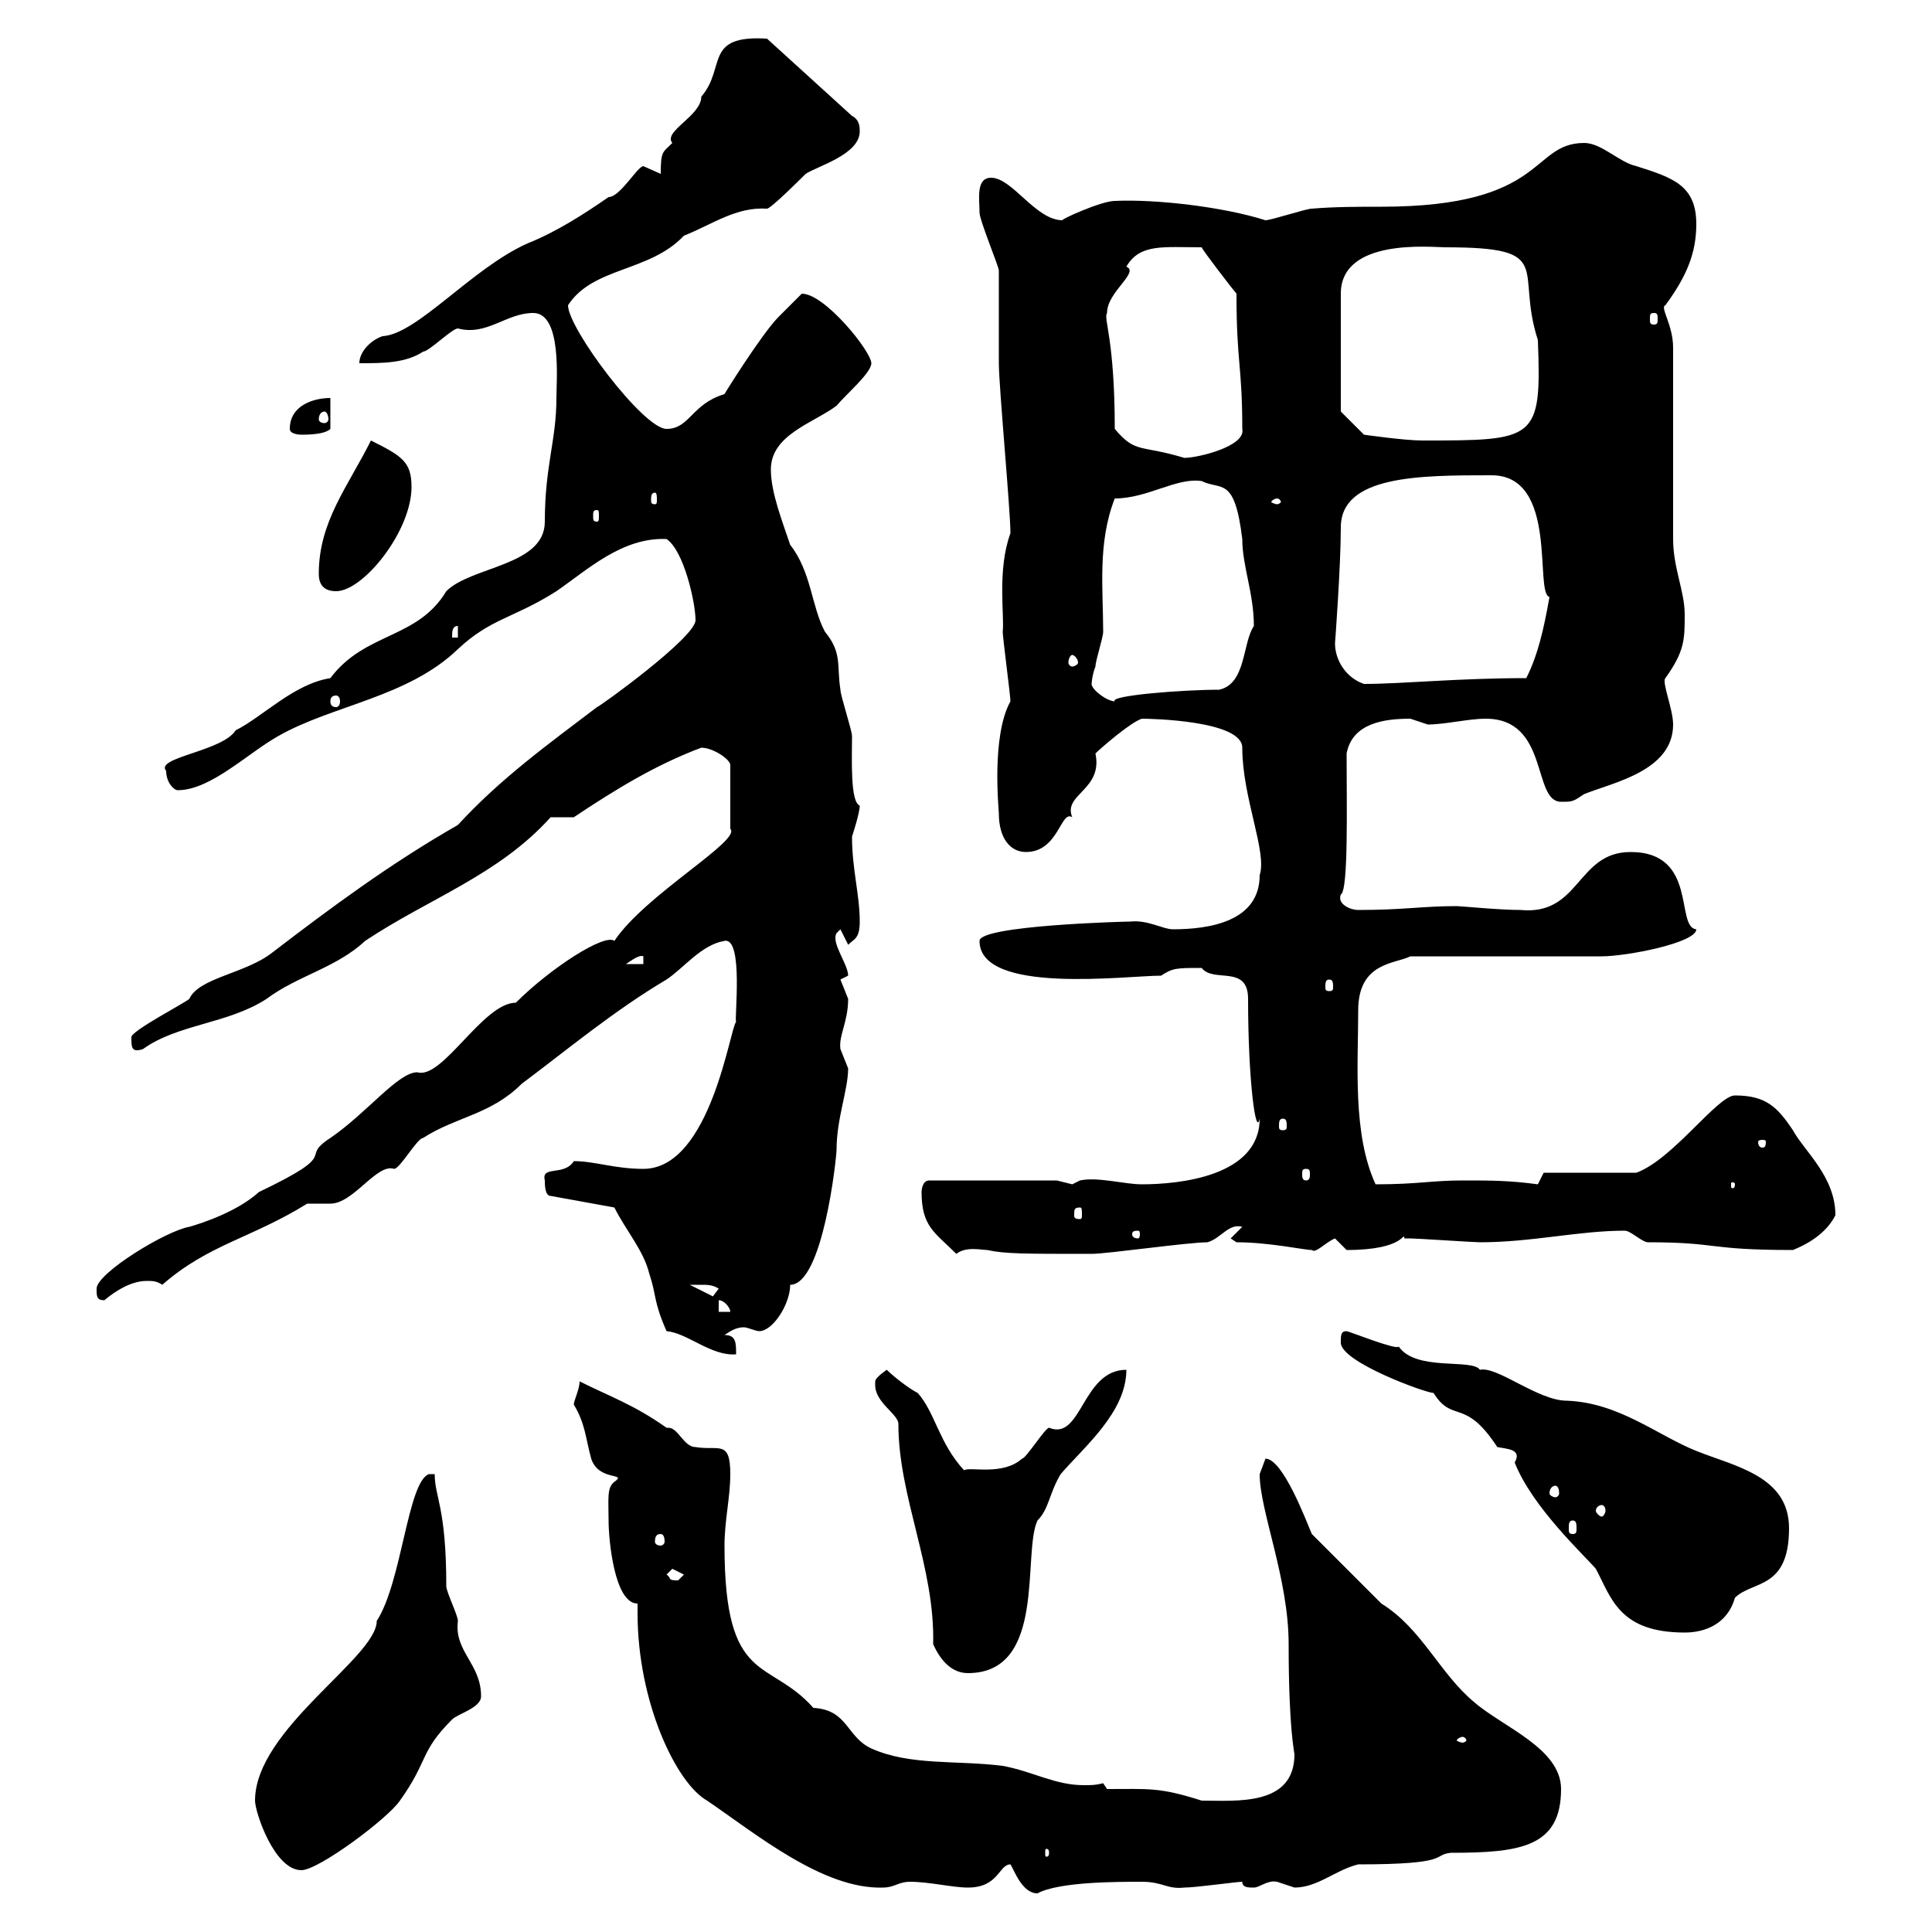 <svg xmlns="http://www.w3.org/2000/svg" xmlns:xlink="http://www.w3.org/1999/xlink" width="300" height="300"><path d="M156.90 289.50C157.50 290.40 158.70 294 161.10 294C164.40 292.20 173.40 292.20 177.30 292.20C180.60 292.20 181.20 293.40 183.90 293.10C185.70 293.10 192 292.20 192.90 292.20C192.90 293.10 193.80 293.10 194.70 293.10C195.60 293.10 196.80 291.90 198.30 292.20C198.30 292.20 201 293.10 201 293.10C204.60 293.10 207.30 290.40 210.90 289.50C225.60 289.50 222.30 288 225.30 287.70C236.10 287.70 242.40 286.80 242.40 277.80C242.40 271.50 233.40 268.20 228.90 264.30C223.50 259.80 220.80 252.90 214.50 249C212.70 247.20 205.50 240 203.70 238.20C202.80 236.10 199.20 226.50 196.50 226.50C196.50 226.50 195.60 228.90 195.60 228.90C195.60 234.60 200.10 245.10 200.10 255.30C200.10 268.50 201 272.10 201 272.40C201 280.50 192 279.60 186.60 279.60C180 277.50 178.50 277.80 171.90 277.80L171.30 276.90C170.10 277.20 169.50 277.20 168.30 277.20C163.80 277.20 160.50 275.10 155.70 274.20C148.50 273.30 141.30 274.20 135.30 271.50C131.40 269.70 131.70 265.50 126.30 265.20C119.40 257.40 112.50 261.90 112.50 240C112.50 236.10 113.40 232.50 113.40 228.90C113.40 223.50 111.60 225.30 108 224.70C106.20 224.70 105.30 221.70 103.80 221.70C103.80 221.70 103.50 221.70 103.50 221.70C98.40 218.10 94.80 216.90 90 214.50C90 215.70 89.10 217.50 89.10 218.10C90.90 221.10 90.90 223.20 91.80 226.50C93 230.10 97.50 228.60 95.40 230.10C94.20 231 94.50 232.80 94.50 236.10C94.50 239.10 95.40 249 99 249C99 249.30 99 250.20 99 250.50C99 264.30 105 276.90 109.80 279.60C117.30 284.70 127.80 293.40 137.10 293.10C138.90 293.10 139.50 292.20 141.30 292.20C144.30 292.20 147.90 293.10 150.30 293.10C155.10 293.10 155.10 289.50 156.90 289.50ZM39.60 279.60C39.60 281.40 42.60 290.40 46.80 290.40C49.50 290.40 60.30 282.30 62.10 279.60C66.60 273.30 65.10 272.10 70.20 267C71.10 266.10 74.70 265.20 74.70 263.40C74.70 258.30 70.50 256.50 71.10 251.70C71.10 250.80 69.30 247.20 69.30 246.30C69.30 234 67.50 232.50 67.50 228.90L66.60 228.90C63.30 230.10 62.40 245.70 58.50 251.70C58.50 257.40 39.60 268.50 39.60 279.60ZM162.90 287.70C162.90 288.30 162.60 288.30 162.60 288.30C162.30 288.30 162.30 288.30 162.30 287.70C162.30 287.10 162.30 287.10 162.60 287.10C162.60 287.10 162.90 287.10 162.90 287.70ZM227.10 269.70C227.40 269.70 227.70 270 227.70 270.30C227.70 270.30 227.40 270.60 227.10 270.60C226.80 270.60 226.20 270.30 226.20 270.30C226.20 270 226.80 269.70 227.10 269.70ZM135.90 214.50C135.90 214.80 135.90 214.80 135.90 215.10C135.90 217.80 139.50 219.60 139.50 221.10C139.50 232.50 145.20 243.30 144.90 255.30C146.10 258 147.90 259.80 150.30 259.80C162.60 259.80 158.70 241.20 161.10 236.10C162.90 234.30 162.90 231.90 164.70 228.90C168.30 224.70 174.90 219.30 174.90 212.70C168 212.70 168 223.80 162.90 221.70C162.30 221.70 159.30 226.50 158.70 226.50C155.70 229.20 150.60 227.70 149.70 228.30C145.80 224.10 145.20 219.30 142.50 216.30C141.30 215.70 138.90 213.90 137.70 212.70C137.70 212.70 135.90 213.90 135.90 214.50ZM208.20 208.50C208.20 211.50 221.40 216.30 222.60 216.30C225.60 221.10 227.40 216.90 232.50 224.70C234 225 236.40 225 235.20 227.10C237.90 234 246 241.50 247.80 243.60C250.20 248.10 251.40 253.50 261.60 253.50C264.60 253.50 268.20 252.30 269.40 248.10C272.10 245.40 277.80 246.90 277.80 237.30C277.80 229.20 269.40 227.70 263.40 225.30C257.40 222.90 251.40 217.80 243.30 217.50C238.80 217.50 232.50 212.10 229.80 212.70C228.60 210.90 219.90 213 217.20 209.10C216.90 209.70 209.40 206.70 209.10 206.70C208.20 206.70 208.20 207.30 208.20 208.50ZM103.50 244.50C103.50 244.50 104.40 243.60 104.40 243.60C104.40 243.60 106.20 244.50 106.20 244.50C106.20 244.50 105.30 245.40 105.30 245.40C103.50 245.40 104.40 245.10 103.50 244.50ZM102.60 238.20C102.90 238.20 103.20 238.50 103.20 239.40C103.20 239.70 102.90 240 102.60 240C102 240 101.70 239.70 101.70 239.40C101.70 238.50 102 238.20 102.60 238.20ZM244.20 236.10C244.80 236.10 244.80 236.70 244.80 237.30C244.80 237.90 244.80 238.20 244.20 238.20C243.60 238.20 243.60 237.90 243.60 237.30C243.60 236.70 243.60 236.10 244.20 236.10ZM248.70 233.70C249 233.70 249.30 234 249.30 234.60C249.30 234.90 249 235.50 248.70 235.50C248.40 235.50 247.80 234.90 247.80 234.60C247.80 234 248.40 233.70 248.70 233.70ZM241.50 230.70C241.80 230.70 242.10 231 242.10 231.90C242.10 232.20 241.80 232.50 241.50 232.50C241.20 232.50 240.60 232.20 240.60 231.90C240.60 231 241.20 230.70 241.50 230.70ZM95.40 187.50C97.20 191.10 99.90 194.10 100.80 197.70C102 201.30 101.40 201.90 103.50 206.70C106.80 207 110.40 210.60 114.30 210.30C114.30 208.50 114.30 207.30 112.50 207.30C113.40 206.70 114.30 206.10 115.50 206.10C116.10 206.10 117.30 206.70 117.90 206.70C120 206.70 122.70 202.50 122.70 199.50C122.70 199.50 122.70 199.50 122.70 199.50C127.80 199.50 129.90 179.70 129.90 178.50C129.90 173.70 131.70 169.20 131.70 165.90C131.70 165.90 130.50 162.90 130.50 162.90C130.20 160.80 131.70 158.70 131.70 155.10C131.70 155.10 130.50 152.10 130.50 152.10C130.50 152.10 131.70 151.50 131.70 151.50C131.70 149.70 129 146.40 129.90 144.90C129.90 144.90 130.50 144.30 130.50 144.30C130.50 144.30 131.70 146.70 131.70 146.70C132.60 145.80 133.50 145.80 133.50 143.10C133.50 138.90 132.30 135 132.30 129.90C132.30 129.90 133.50 126.30 133.50 125.10C132 124.50 132.30 117.90 132.30 114.30C132.30 113.40 130.50 108 130.50 107.10C129.90 103.20 130.80 101.40 128.10 98.10C126 94.20 126 88.80 122.70 84.60C121.50 81 119.70 76.50 119.70 72.90C119.70 67.50 126.30 65.70 129.90 63C131.40 61.20 135.30 57.90 135.30 56.40C135.30 54.60 128.10 45.60 124.50 45.60C123.30 46.80 121.50 48.60 120.90 49.20C118.20 51.90 111.90 62.10 112.50 61.20C107.40 62.70 107.10 66.60 103.50 66.60C99.90 66.60 88.20 51 88.20 47.40C92.10 41.40 100.80 42.30 106.20 36.60C110.70 34.80 114.30 32.10 119.10 32.40C119.70 32.40 124.50 27.60 125.10 27C126.90 25.80 133.50 24 133.50 20.40C133.50 19.80 133.50 18.60 132.30 18L119.10 6C109.20 5.40 112.80 10.50 108.90 15C108.90 18 102.90 20.40 104.40 22.20C102.90 23.70 102.60 23.40 102.60 27C102.60 27 99.90 25.80 99.90 25.80C99 25.80 96.30 30.60 94.50 30.60C90.60 33.30 86.40 36 81.90 37.80C73.20 41.70 64.80 51.90 59.40 52.20C57.60 52.80 55.80 54.60 55.80 56.40C59.40 56.40 63 56.40 65.70 54.60C66.60 54.60 70.20 51 71.10 51C75.60 52.20 78.60 48.60 82.80 48.60C87.30 48.60 86.40 59.10 86.40 61.80C86.40 68.40 84.60 72.30 84.60 81C84.60 87.90 73.20 87.90 69.30 91.80C64.80 99.30 56.70 98.10 51.30 105.30C45.60 106.20 40.80 111.30 36.60 113.40C34.50 116.70 24 117.60 25.80 119.70C25.80 121.50 27 122.70 27.60 122.70C32.70 122.70 38.40 117 43.20 114.30C51.60 109.50 63.30 108.30 71.10 100.80C76.20 96 79.80 96 86.40 91.80C91.20 88.50 96.60 83.40 103.50 83.70C106.20 85.50 108 93.60 108 96.30C108 99 93 109.80 92.70 109.80C85.20 115.50 77.70 120.90 71.10 128.10C60.60 134.10 51.30 141 42.30 147.90C38.10 151.20 30.90 151.80 29.40 155.10C28.80 155.70 20.10 160.20 20.40 161.10C20.40 162.60 20.40 163.50 22.20 162.90C27.60 159 35.40 159 41.40 155.10C46.20 151.50 52.20 150.30 56.70 146.10C66.60 139.50 77.40 135.90 85.50 126.90L89.10 126.90C95.40 122.70 101.70 118.80 108.90 116.10C110.70 116.10 113.40 117.90 113.40 118.80L113.40 128.70C115.20 130.50 100.20 138.90 95.40 146.10C93.90 144.90 85.50 150.30 80.10 155.70C75 155.70 68.70 167.70 64.80 166.50C61.80 166.50 57 172.80 51.30 176.70C46.20 180 53.40 178.80 40.20 185.10C36.90 188.10 31.50 189.90 29.40 190.50C25.80 191.10 15 197.70 15 200.10C15 201.30 15 201.90 16.20 201.90C18 200.40 20.40 198.90 22.80 198.90C23.70 198.90 24.30 198.90 25.20 199.50C32.40 193.20 39 192.30 47.70 186.90C47.70 186.90 51.30 186.90 51.30 186.90C54.90 186.90 58.50 180.60 61.20 181.50C62.10 181.50 64.80 176.70 65.70 176.70C70.80 173.40 76.20 173.10 81 168.30C88.20 162.90 95.40 156.90 103.50 152.10C106.20 150.30 108.90 146.70 112.50 146.10C115.50 145.50 114 158.40 114.30 158.70C113.40 159.30 110.40 181.50 99.90 181.50C95.40 181.50 92.40 180.30 89.10 180.30C87.60 182.70 84 180.90 84.60 183.30C84.60 183.90 84.60 185.70 85.50 185.70ZM111.60 201.90C112.50 201.90 113.40 203.10 113.40 203.70L111.60 203.70ZM107.10 199.50C107.10 199.50 108 199.50 108.90 199.50C109.80 199.50 110.70 199.50 111.60 200.10L110.70 201.30ZM143.10 185.10C143.10 190.50 145.20 191.40 148.50 194.70C150 193.50 152.40 194.10 153.30 194.10C156 194.70 159 194.70 169.50 194.70C171.90 194.70 184.50 192.90 187.50 192.90C189.60 192.30 190.80 189.90 192.90 190.50L191.10 192.30L192 192.90C197.10 192.90 202.50 194.10 203.70 194.10C204.30 194.70 205.80 192.90 207.30 192.30C207.30 192.30 209.10 194.10 209.10 194.10C218.40 194.10 217.80 191.10 218.10 192.30C218.10 192.30 219 192.30 219 192.30C219.90 192.30 228.90 192.90 229.80 192.90C237.90 192.90 245.10 191.10 252.30 191.10C253.20 191.10 255 192.90 255.90 192.90C267 192.90 264.90 194.10 278.40 194.10C281.40 192.90 283.80 191.10 285 188.70C285 182.70 280.20 178.80 278.40 175.50C276 171.90 274.20 170.10 269.40 170.10C266.70 170.10 259.80 180 254.10 182.10L239.70 182.10L238.80 183.90C234.30 183.30 231.60 183.30 227.10 183.30C222.30 183.30 220.20 183.90 213.60 183.90C210 176.10 210.90 165.30 210.90 156.90C210.90 149.40 216.60 149.70 219 148.50L248.70 148.50C252.60 148.50 263.40 146.40 263.40 144.30C260.10 144 263.70 132.30 253.20 132.30C244.80 132.30 245.40 142.20 236.10 141.30C232.80 141.30 226.80 140.70 226.20 140.70C220.80 140.70 218.10 141.30 210.90 141.30C209.70 141.30 207.60 140.40 208.20 138.90C209.40 138.30 209.10 125.10 209.10 117C210 112.20 215.10 111.60 219 111.60C219 111.60 221.70 112.50 221.70 112.50C224.40 112.50 228 111.60 230.70 111.60C240.60 111.60 237.90 124.50 242.40 124.50C244.20 124.50 244.20 124.50 246 123.30C250.50 121.50 259.80 119.70 259.80 112.50C259.80 110.10 258 105.90 258.60 105.30C261.60 101.10 261.60 99.30 261.60 95.40C261.60 91.80 259.80 88.20 259.80 83.70C259.80 79.20 259.80 58.20 259.80 54C259.80 50.40 257.70 47.70 258.60 47.40C261.90 42.90 263.40 39.30 263.40 34.80C263.40 28.80 259.80 27.60 254.10 25.80C251.40 25.20 248.70 22.20 246 22.20C237.60 22.20 240.30 32.10 214.50 32.10C210.90 32.10 207.30 32.10 203.70 32.40C202.80 32.40 197.40 34.20 196.50 34.20C189.90 32.10 179.40 30.90 173.10 31.20C171 31.20 164.40 34.20 165 34.20C160.80 34.20 157.20 27.60 153.90 27.60C151.50 27.60 152.10 30.90 152.10 33C152.10 34.20 155.10 41.40 155.10 42C155.10 43.80 155.10 54.60 155.10 56.40C155.10 60 156.90 79.20 156.90 82.80C154.80 88.50 156 95.70 155.70 98.10C155.70 99 156.90 108 156.90 108.90C153.90 114.30 155.10 125.70 155.10 126.30C155.10 130.20 156.90 132.30 159.30 132.30C164.40 132.30 164.70 125.70 166.50 126.90C165 123.30 171.30 122.70 170.10 117C171 116.10 175.50 112.20 177.30 111.60C178.80 111.60 192.90 111.90 192.90 116.10C192.90 123.90 196.80 132.30 195.60 135.90C195.60 143.10 187.80 144.30 182.10 144.30C180.60 144.30 178.20 142.80 175.50 143.10C174.60 143.10 152.10 143.70 152.10 146.10C152.10 154.50 174.90 151.50 180.30 151.50C182.10 150.30 182.70 150.30 186.60 150.30C188.40 152.70 193.80 149.70 193.80 155.10C193.80 167.70 195 176.70 195.60 173.70C195.60 182.70 183 183.90 177.30 183.90C174.60 183.90 170.40 182.70 167.70 183.30C167.70 183.30 166.50 183.90 166.50 183.90C166.50 183.90 164.10 183.30 164.10 183.30L144.30 183.30C143.10 183.30 143.10 185.10 143.10 185.10ZM176.70 191.10C177 191.10 177 191.40 177 191.70C177 191.70 177 192.30 176.70 192.30C175.80 192.30 175.80 191.70 175.80 191.70C175.80 191.40 175.80 191.10 176.70 191.10ZM167.70 187.50C168 187.50 168 187.80 168 188.70C168 189 168 189.30 167.70 189.30C166.80 189.30 166.80 189 166.80 188.70C166.80 187.80 166.80 187.50 167.70 187.50ZM269.40 183.90C269.40 184.50 269.10 184.50 269.10 184.50C268.80 184.50 268.80 184.50 268.80 183.90C268.80 183.60 268.80 183.60 269.10 183.60C269.10 183.60 269.40 183.60 269.40 183.90ZM202.80 181.50C203.40 181.50 203.40 181.80 203.40 182.40C203.40 182.70 203.40 183.30 202.80 183.30C202.20 183.30 202.20 182.70 202.20 182.40C202.20 181.80 202.20 181.50 202.80 181.50ZM274.20 177.30C274.20 178.20 273.90 178.20 273.60 178.20C273.60 178.20 273 178.20 273 177.30C273 177 273.60 177 273.60 177C273.90 177 274.20 177 274.20 177.30ZM199.20 173.70C199.80 173.70 199.80 174.30 199.80 174.90C199.80 175.20 199.80 175.50 199.20 175.50C198.60 175.50 198.60 175.20 198.60 174.90C198.60 174.30 198.60 173.70 199.20 173.70ZM206.40 152.10C207 152.10 207 152.70 207 153.30C207 153.60 207 153.90 206.40 153.90C205.80 153.90 205.80 153.60 205.80 153.30C205.80 152.70 205.80 152.10 206.40 152.10ZM99.90 148.50L99.90 149.70L97.20 149.70C98.10 149.10 99.30 148.20 99.90 148.50ZM52.20 108C52.50 108 52.80 108.30 52.80 108.90C52.80 109.50 52.50 109.80 52.20 109.80C51.60 109.80 51.30 109.50 51.30 108.90C51.30 108.30 51.60 108 52.20 108ZM169.50 106.20C169.50 106.50 169.50 105 170.10 103.50C170.10 102.60 171.30 99 171.30 98.10C171.30 91.50 170.40 84.30 173.10 77.40C178.20 77.40 182.70 74.10 186.60 74.70C189.60 76.20 191.70 73.80 192.90 83.70C192.90 87.90 194.70 92.10 194.70 97.20C192.90 99.90 193.50 106.20 189.30 107.10C183.60 107.10 172.20 108 173.10 108.90C171.90 108.90 169.50 107.10 169.50 106.20ZM207.30 99.90C207.30 99.90 208.20 87.90 208.20 81.90C208.20 73.80 220.50 73.80 231.60 73.80C242.10 73.80 238.20 92.10 240.60 92.70C239.70 97.80 238.80 101.70 237 105.30C226.20 105.30 217.80 106.20 211.80 106.20C209.10 105.30 207.30 102.60 207.30 99.90ZM166.50 101.70C166.80 101.70 167.40 102.30 167.40 102.90C167.40 103.20 166.80 103.50 166.50 103.50C166.20 103.50 165.90 103.20 165.90 102.90C165.90 102.30 166.20 101.70 166.50 101.70ZM71.10 97.20L71.10 99L70.20 99C70.20 98.10 70.20 97.20 71.10 97.20ZM49.50 89.10C49.50 90.90 50.40 91.80 52.20 91.80C56.40 91.80 63.90 82.50 63.90 75.60C63.90 71.70 62.40 70.80 57.60 68.40C54 75.60 49.50 81 49.50 89.10ZM92.70 79.20C93 79.20 93 79.50 93 80.10C93 80.70 93 81 92.70 81C92.10 81 92.10 80.70 92.10 80.10C92.10 79.50 92.10 79.20 92.70 79.20ZM198.30 77.40C198.60 77.40 198.90 77.70 198.90 78C198.90 78 198.60 78.30 198.30 78.30C198 78.30 197.40 78 197.40 78C197.40 77.70 198 77.40 198.30 77.40ZM101.70 76.50C102 76.50 102 77.10 102 77.70C102 78 102 78.30 101.70 78.30C101.10 78.30 101.10 78 101.10 77.70C101.10 77.10 101.10 76.50 101.70 76.50ZM173.10 66.60C173.10 52.50 171.30 49.50 171.90 48.60C171.90 45.30 177 42.30 174.90 41.40C177 37.80 180.60 38.40 186.60 38.40C186.60 38.70 191.70 45.30 192 45.60C192 56.40 192.90 56.70 192.90 66.60C193.50 69.30 186 71.10 183.90 71.10C177 69 176.40 70.50 173.10 66.60ZM208.20 63.90L208.20 45.60C208.20 36.90 222.30 38.40 224.40 38.40C241.80 38.40 235.20 41.70 238.80 52.80C239.40 68.40 238.50 68.40 220.80 68.40C218.10 68.40 211.80 67.50 211.80 67.50ZM45 66.60C45 67.50 46.80 67.50 46.80 67.50C49.20 67.50 50.70 67.20 51.30 66.60L51.30 61.80C48.60 61.80 45 63 45 66.60ZM50.40 63.90C50.70 63.90 51 64.50 51 65.10C51 65.40 50.70 65.70 50.40 65.70C49.80 65.70 49.50 65.40 49.50 65.10C49.50 64.50 49.80 63.90 50.40 63.90ZM256.80 48.60C257.40 48.60 257.40 48.90 257.40 49.50C257.40 50.10 257.40 50.40 256.80 50.40C256.20 50.40 256.20 50.10 256.20 49.50C256.20 48.90 256.20 48.60 256.80 48.60Z"/></svg>